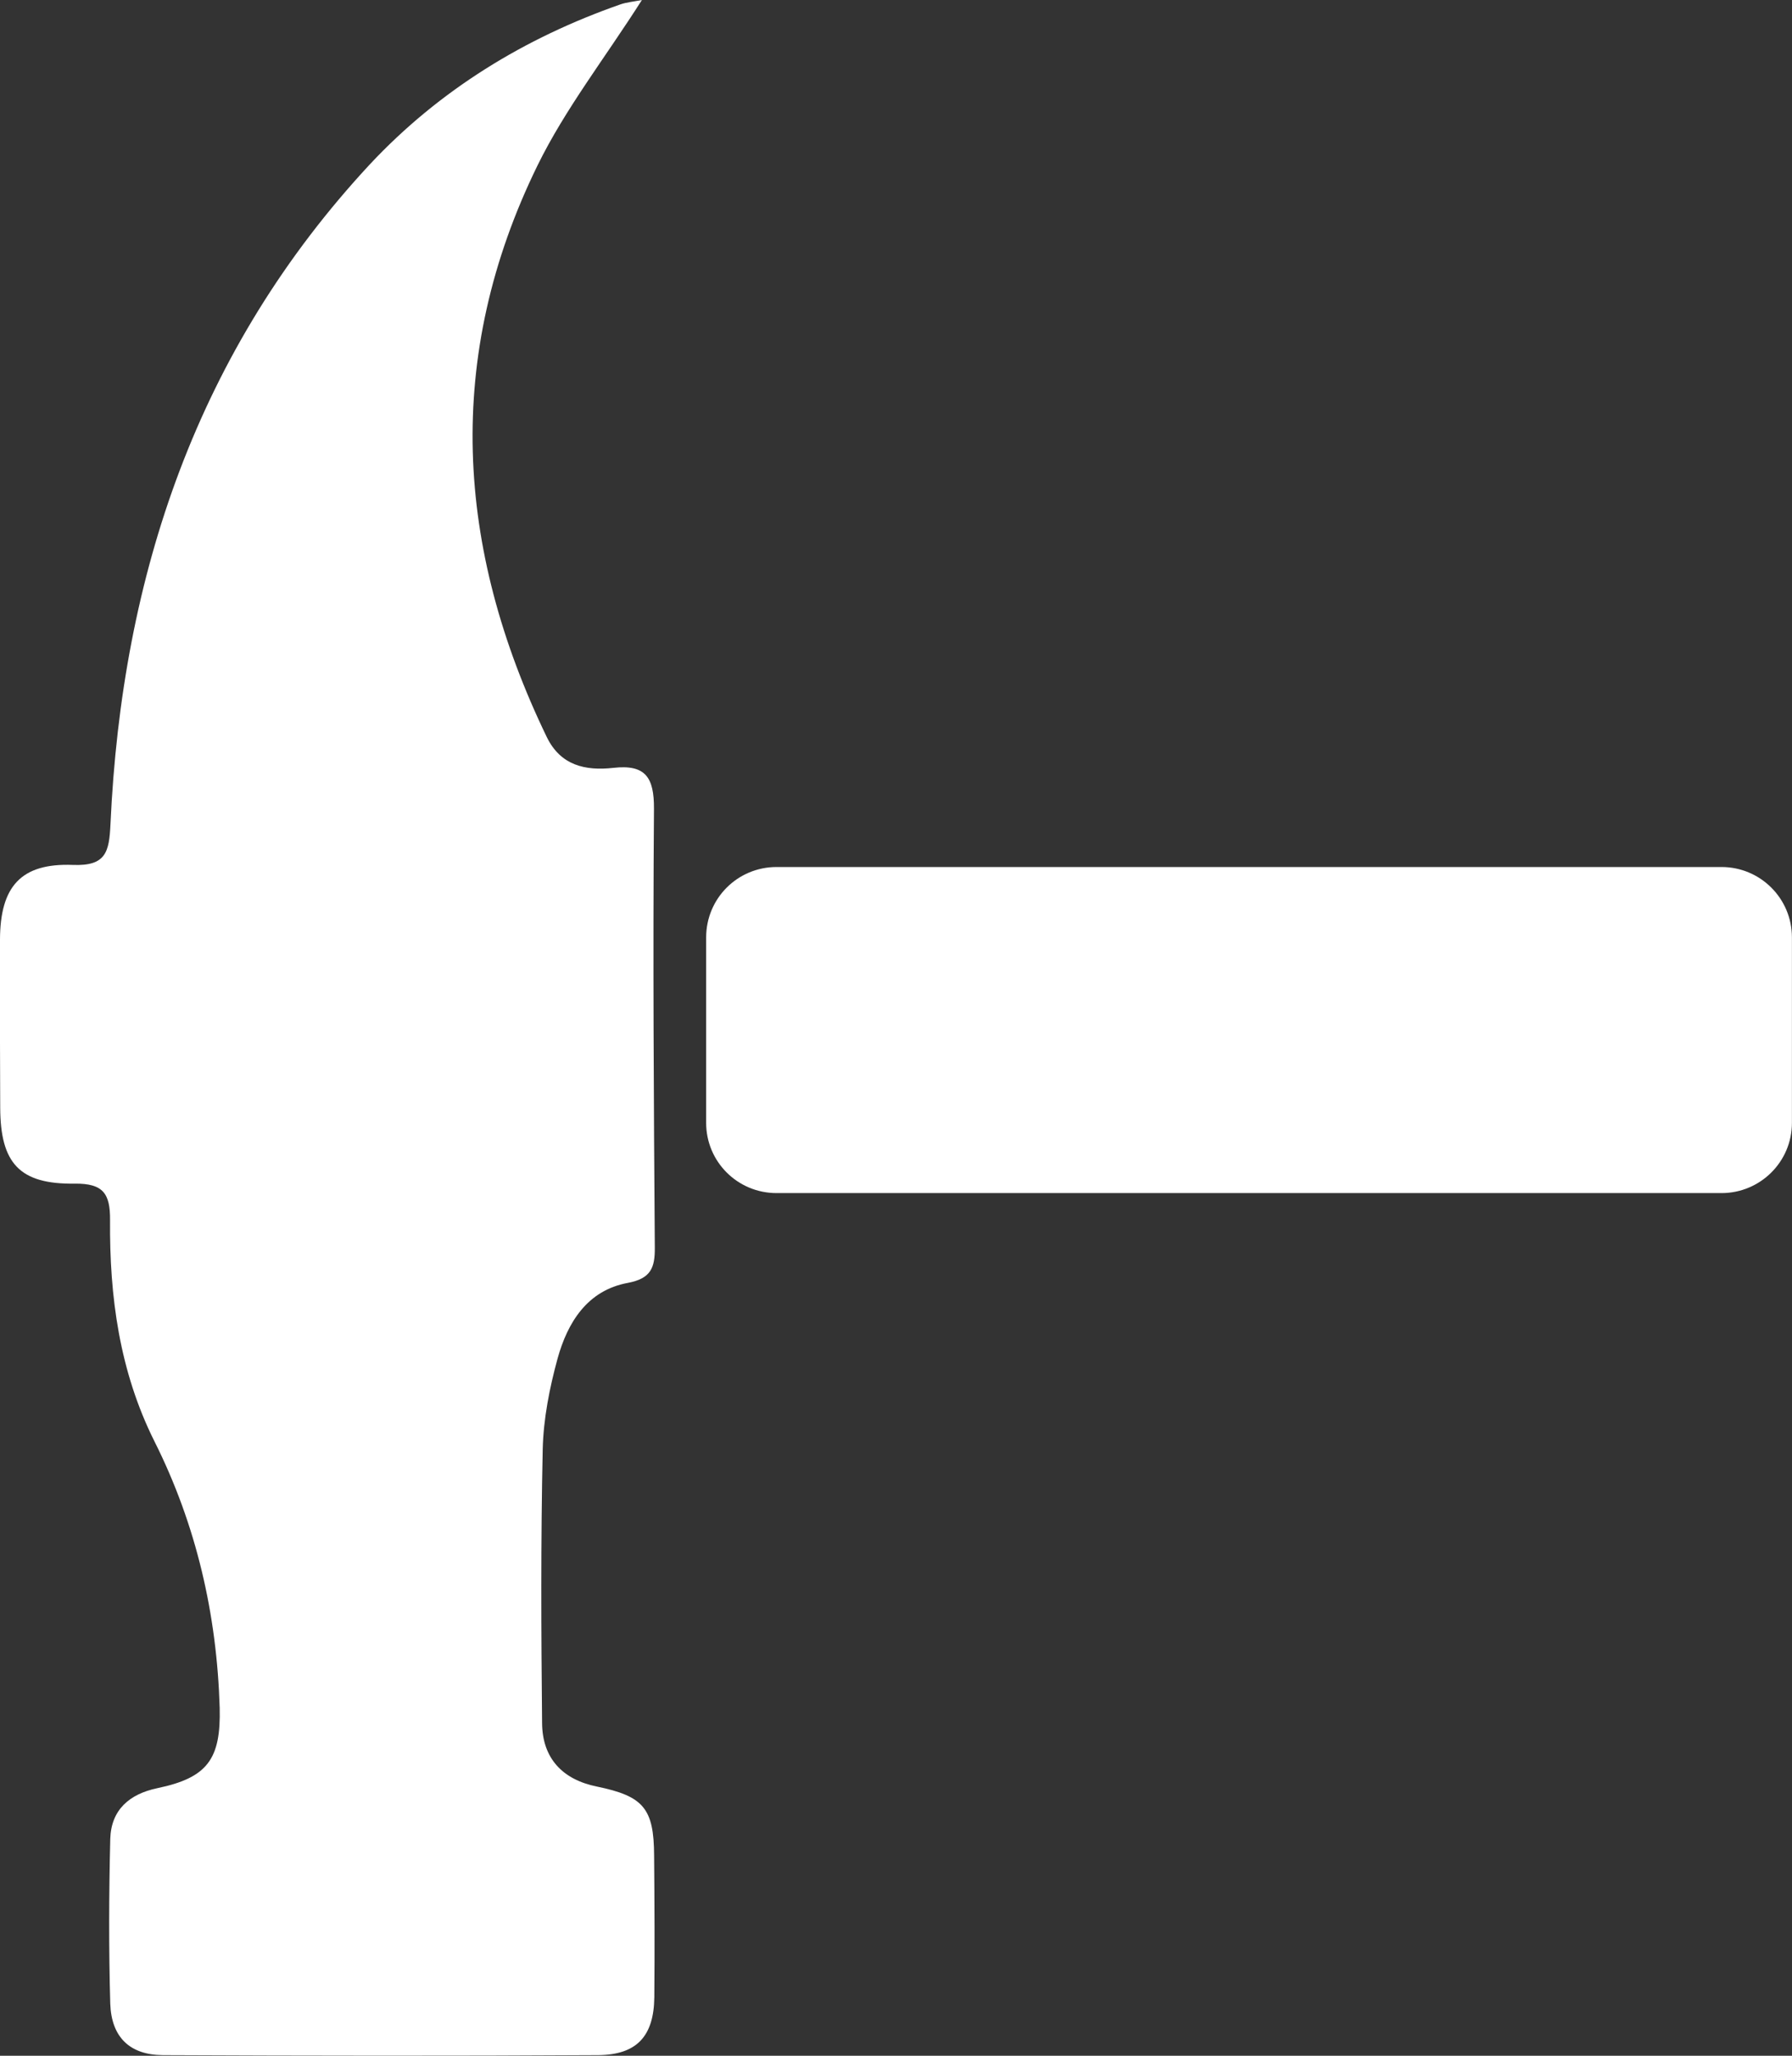 <?xml version="1.0" encoding="UTF-8"?>
<svg id="Layer_2" data-name="Layer 2" xmlns="http://www.w3.org/2000/svg" viewBox="0 0 255.8 293.42"  uk-parallax="rotate: 30, -60" style="transform-origin: 890px -20px;">
  <rect x="0" y="0" width="255.8" height="293.42" fill="#333333" stroke="none"/>
  <defs>
    <style>
      .cls-1 {
        fill: #fff;
      }
    </style>
  </defs>
  <g data-name="Layer 1">
    <path class="cls-1" d="m77.38,245.92c.03,5.04,2.92,8.09,7.84,9.08,6.63,1.37,8.12,3.11,8.15,9.83.06,6.75.09,13.5.03,20.22-.06,5.57-2.49,8.24-8.03,8.28-20.72.12-41.44.09-62.13,0-4.73-.03-7.34-2.58-7.5-7.34-.22-7.84-.19-15.68,0-23.52.12-4.14,2.71-6.41,6.75-7.25,7.12-1.49,9.05-4.14,8.87-11.45-.4-13.35-3.33-26.13-9.33-38.08-4.98-9.99-6.41-20.63-6.32-31.55.03-3.8-1-5.23-5.01-5.2-7.9.12-10.64-2.89-10.67-10.83-.03-8-.06-15.99-.03-24.02.03-7.56,2.99-10.92,10.39-10.64,4.73.19,5.2-1.84,5.38-5.82,1.62-35.59,12.41-67.69,37.05-94.2C62.73,12.85,74.86,5.41,88.58.62c.81-.28,1.74-.37,3.05-.62-5.29,8.31-10.95,15.55-14.9,23.61-13.35,27.28-11.73,54.57,1.31,81.57,1.99,4.11,5.54,4.85,9.49,4.42,4.6-.53,5.85,1.34,5.82,5.85-.16,20.84-.03,41.72.12,62.59.03,2.92-.56,4.45-3.86,5.07-5.76,1.06-8.59,5.63-10.02,10.8-1.15,4.2-2.02,8.62-2.12,12.94-.28,13-.22,26.04-.09,39.07Z"/>
    <path class="cls-1" d="m232.54,170.29h-121.69c-5.57,0-10.05-4.48-10.05-10.02v-26.47c0-5.57,4.48-10.05,10.05-10.05h121.62-1.45,14.72c5.54,0,10.05,4.48,10.05,10.05v26.47c0,5.54-4.51,10.02-10.05,10.02h-14.65"/>
  </g>
</svg>
